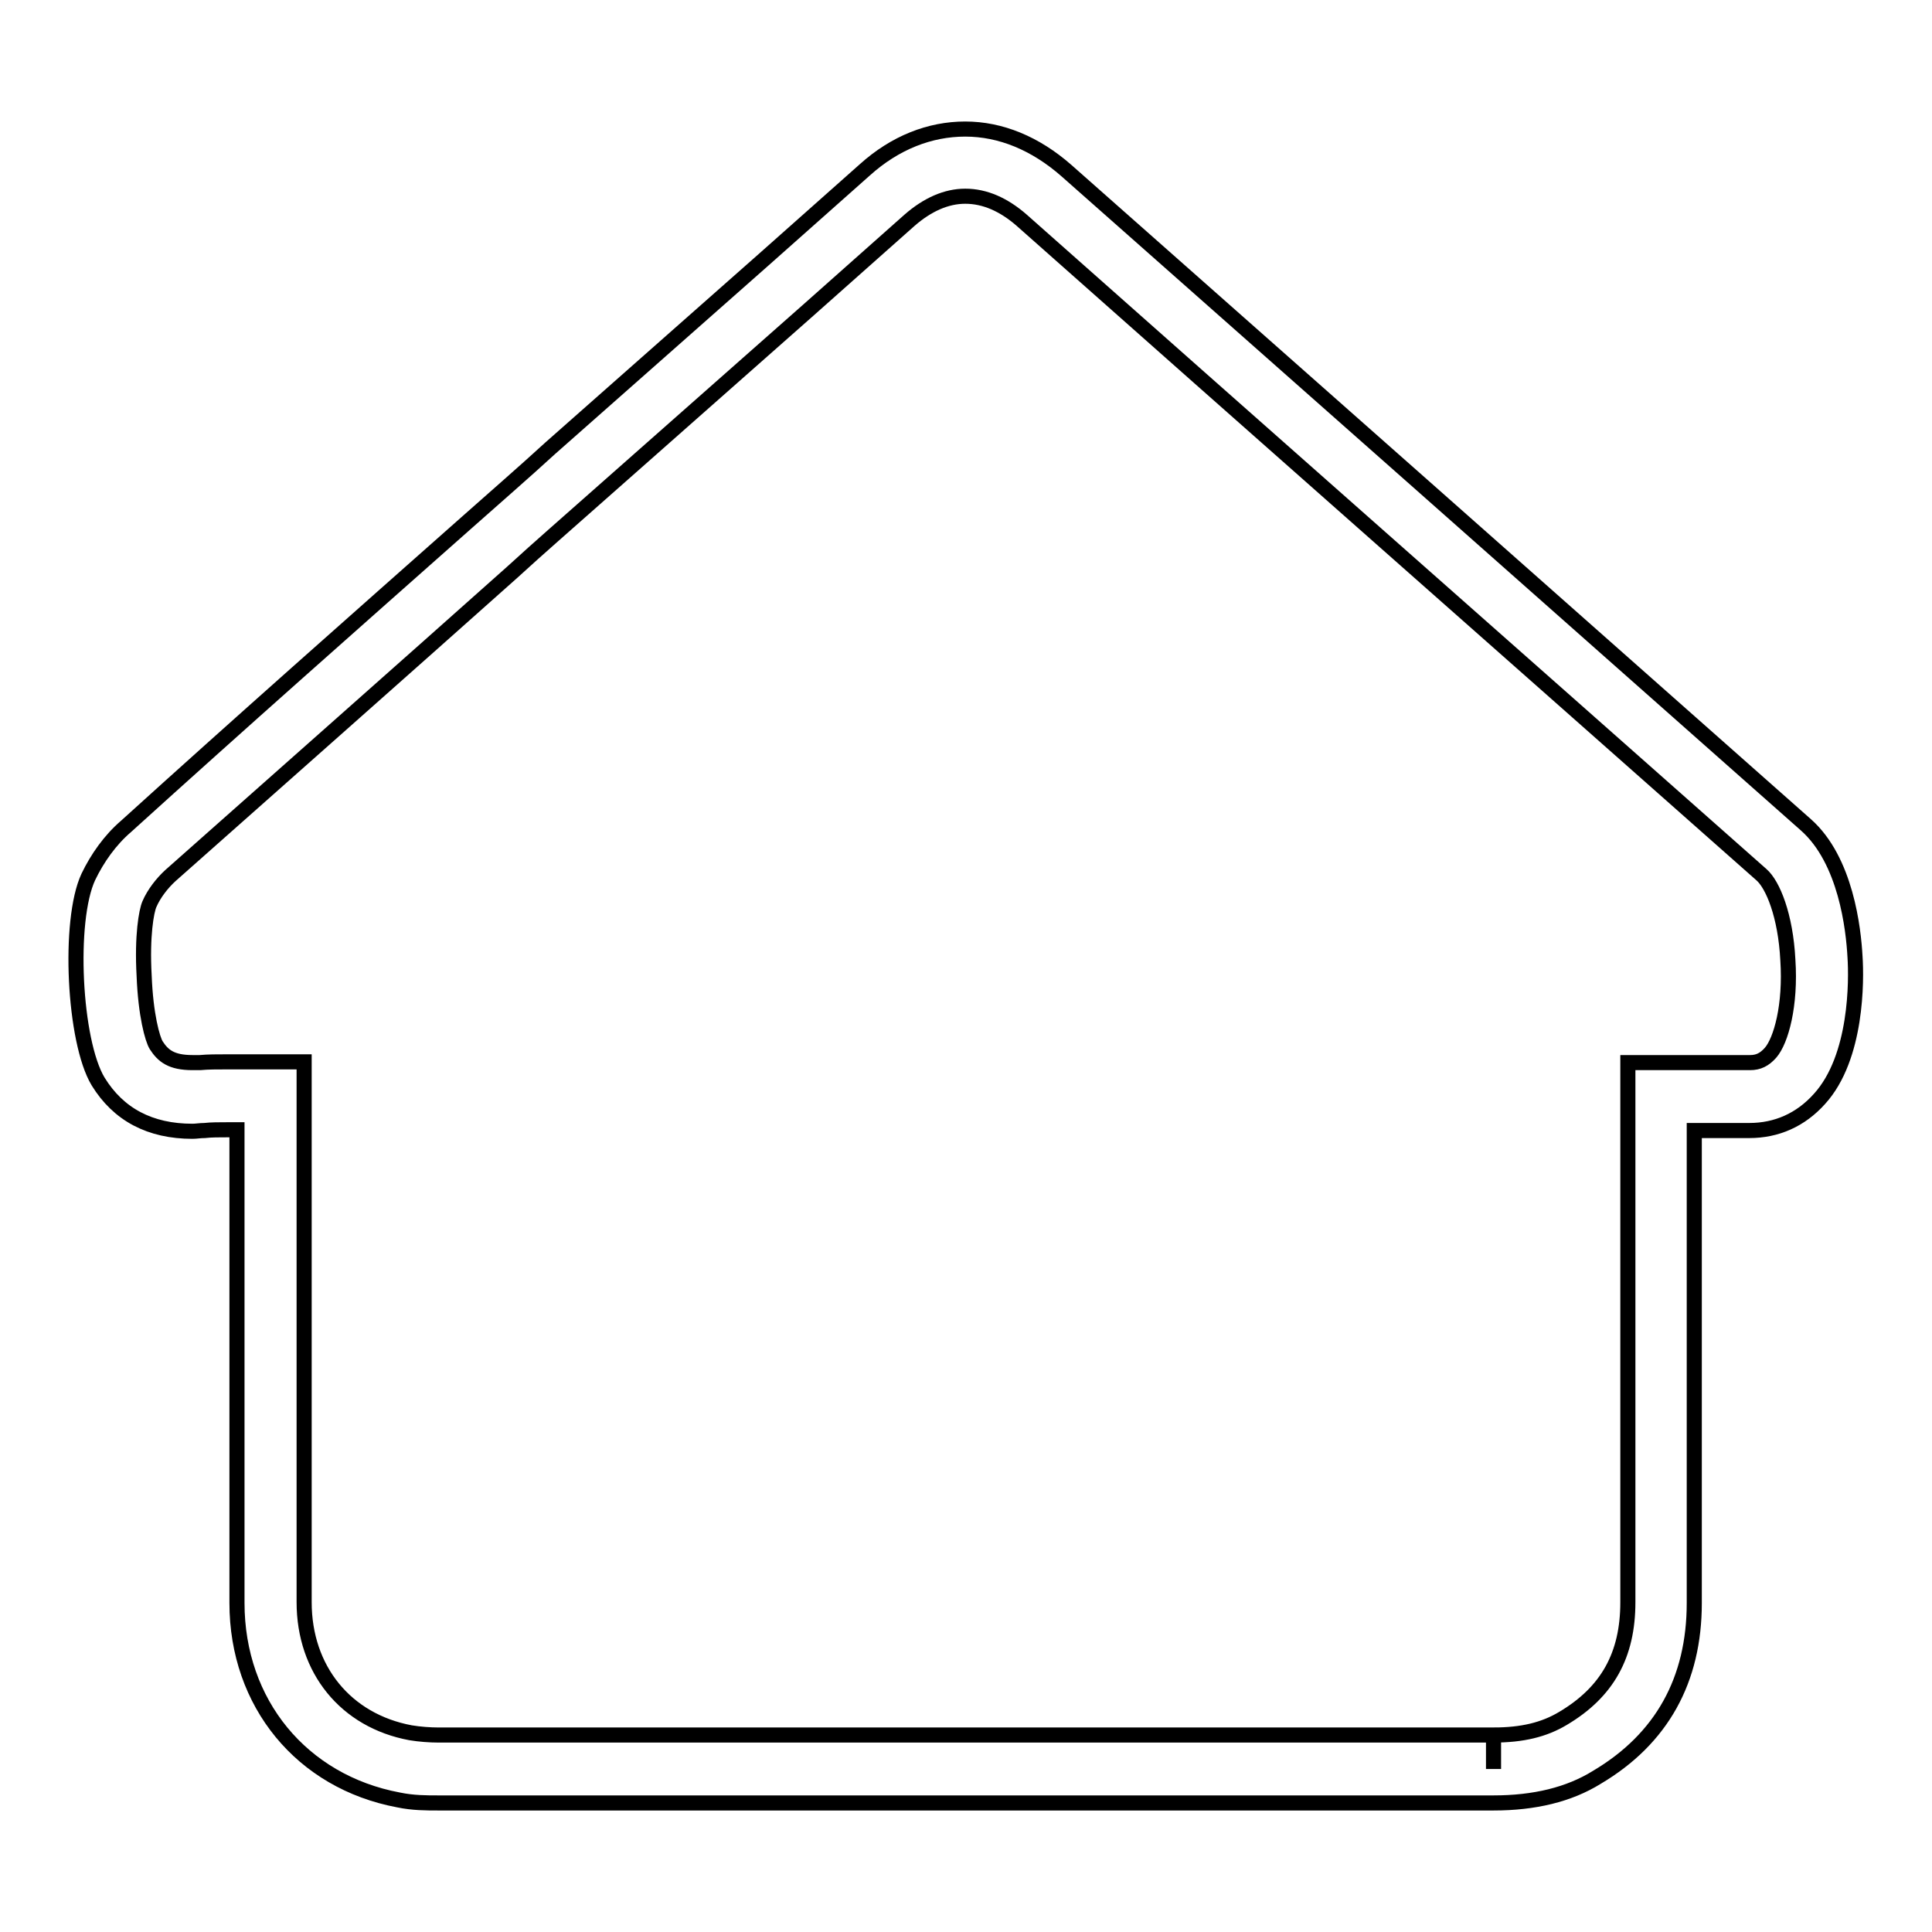 <?xml version="1.0" encoding="utf-8"?>
<!-- Svg Vector Icons : http://www.onlinewebfonts.com/icon -->
<!DOCTYPE svg PUBLIC "-//W3C//DTD SVG 1.1//EN" "http://www.w3.org/Graphics/SVG/1.1/DTD/svg11.dtd">
<svg version="1.1" xmlns="http://www.w3.org/2000/svg" xmlns:xlink="http://www.w3.org/1999/xlink" x="0px" y="0px" viewBox="0 0 256 256" enable-background="new 0 0 256 256" xml:space="preserve">
<g> <path stroke-width="2" fill-opacity="0" stroke="#000000"  d="M197.9,238.9L197.9,238.9c-21.2,0-42.3,0-63.5,0c-25.4,0-50.9,0-76.3,0c-1.6,0-3.4,0-5.3-0.4 c-12.8-2.4-21.4-12.8-21.4-26.1c0-17.4,0-29.9,0-44.2c0-5.7,0-11.7,0-18.5c-0.4,0-0.8,0-1.2,0c-1.2,0-2.2,0-3.1,0.1 c-0.6,0-1.1,0.1-1.6,0.1c-5.6,0-9.8-2.2-12.5-6.6c-3.2-5.3-4-21.3-1.3-27.1c1.2-2.5,2.9-4.9,5-6.7C31.7,95.9,47.1,82.3,62,69.1 c3.6-3.2,7.3-6.4,10.9-9.7c9.4-8.3,18.9-16.7,28.3-25l13.4-11.9c4-3.6,8.6-5.4,13.3-5.4c4.7,0,9.3,1.9,13.4,5.5 c31,27.4,63.1,55.8,98,86.7c5.3,4.7,6.3,13.8,6.5,17.5c0.2,3,0.3,13.3-4.7,18.8c-2.5,2.8-5.7,4.2-9.3,4.2h-0.1c-2.4,0-4.7,0-7.2,0 c0,6.5,0,12.3,0,17.8c0,14.6,0,27.2,0,44.8c0,10.2-4.3,18-12.9,23.1C207.9,237.8,203.3,238.9,197.9,238.9z M30.2,140.7 c1,0,1.9,0,2.8,0c0.9,0,1.9,0,2.8,0h4.5v4.5c0,0.8,0,1.4,0,2c0,7.7,0,14.5,0,20.9c0,14.4,0,26.9,0,44.2c0,8.9,5.5,15.7,14.1,17.3 c1.2,0.2,2.6,0.3,3.7,0.3c25.4,0,50.9,0,76.3,0c21.2,0,42.3,0,63.5,0l0,4.5v-4.5c3.8,0,6.7-0.7,9.2-2.2c5.9-3.5,8.6-8.4,8.6-15.4 c0-17.6,0-30.2,0-44.8c0-6.2,0-12.8,0-20.3v-6.4h4.5c1.2,0,2.4,0,3.6,0c2.8,0,5.4,0,8.1,0h0c1.1,0,1.9-0.4,2.7-1.3 c1.4-1.6,2.7-6.3,2.3-12.3c-0.3-5.9-2-10-3.5-11.3c-34.9-30.9-67-59.2-98-86.7c-2.4-2.1-4.9-3.2-7.5-3.2c-2.5,0-5,1.1-7.4,3.2 l-13.4,11.9c-9.4,8.3-18.9,16.7-28.3,25c-3.6,3.2-7.3,6.4-10.9,9.7C53.1,89,37.7,102.6,22.6,116c-1.1,1-2.2,2.4-2.8,3.8 c-0.4,0.9-1,4.2-0.7,9.5c0.2,5.2,1.1,8.4,1.6,9.2c0.9,1.4,2,2.3,4.8,2.3c0.3,0,0.7,0,1,0C27.6,140.7,28.7,140.7,30.2,140.7z"/></g>
</svg>